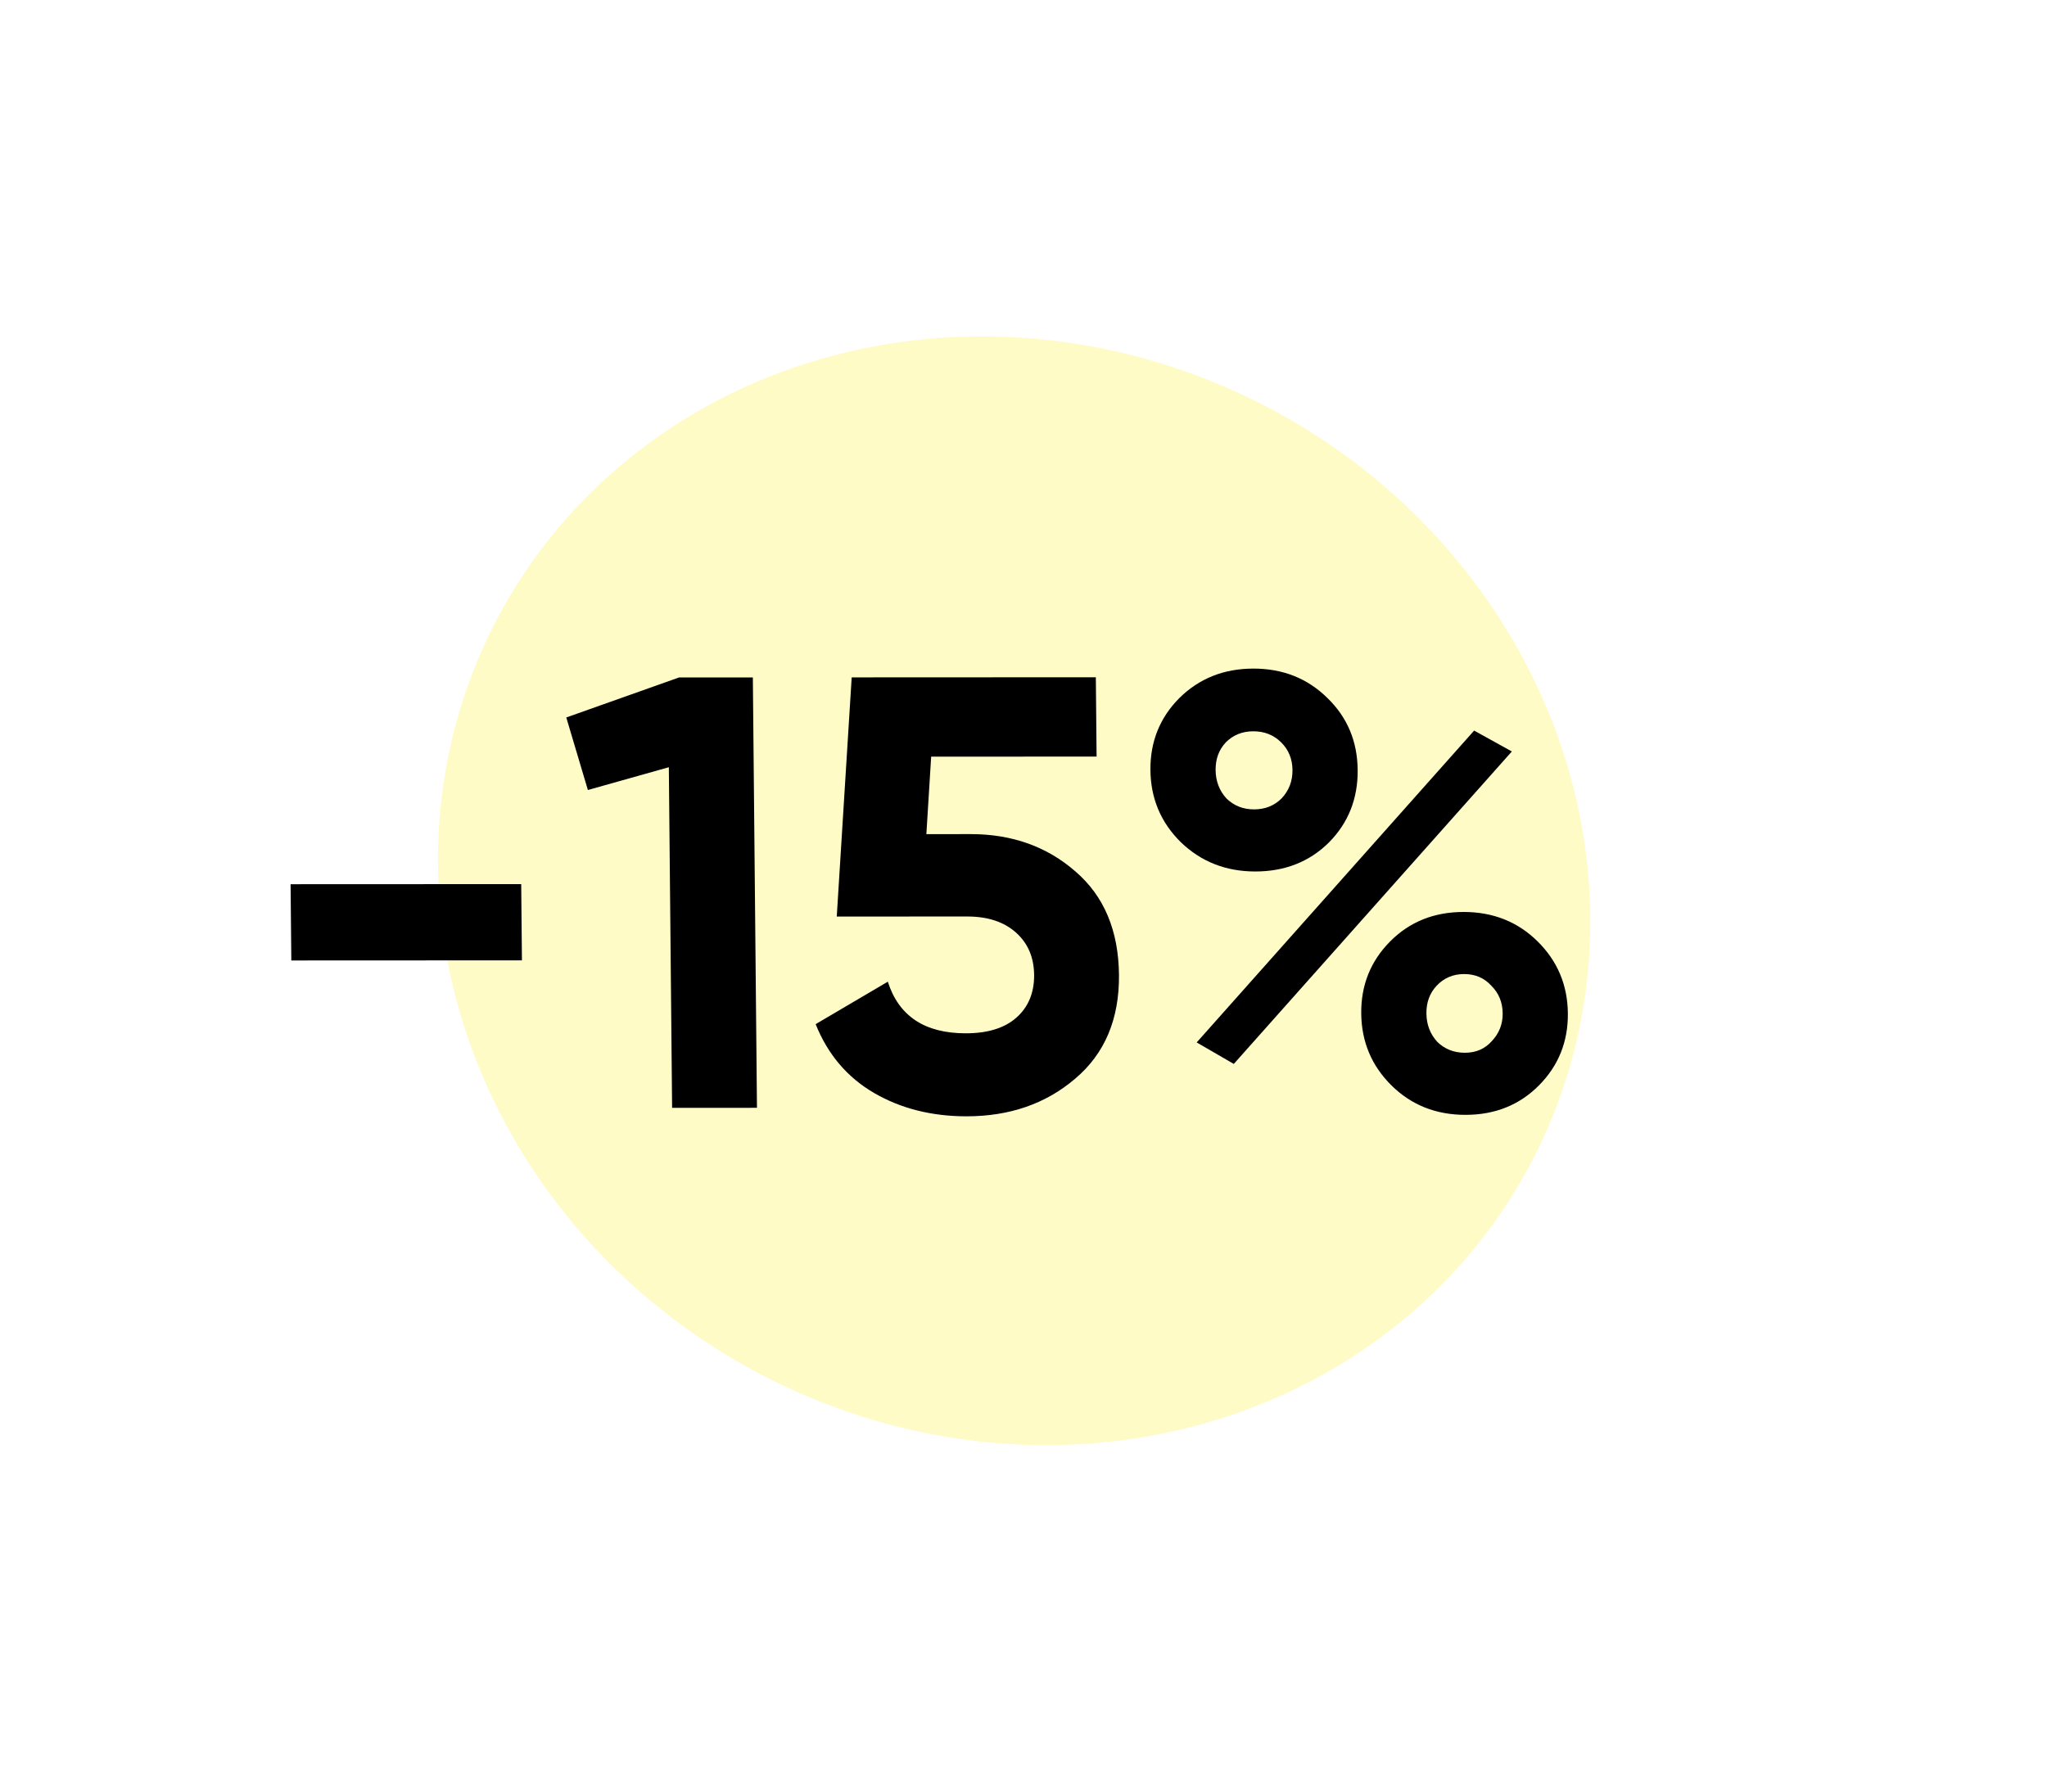 <svg xmlns="http://www.w3.org/2000/svg" width="233" height="204" viewBox="0 0 233 204" fill="none"><g filter="url(#filter0_f_4386_1711)"><ellipse cx="66.498" cy="62.152" rx="66.498" ry="62.152" transform="matrix(0.871 0.491 -0.495 0.869 88.28 14.752)" fill="#FFFBC6"></ellipse></g><path d="M33.159 109.346L33.076 100.666L59.326 100.654L59.409 109.334L33.159 109.346ZM77.293 77.127L85.693 77.123L86.162 126.121L76.502 126.125L76.131 87.347L66.916 89.941L64.457 81.683L77.293 77.127ZM110.484 94.961C115.198 94.959 119.178 96.38 122.425 99.225C125.672 102.023 127.319 105.943 127.368 110.982C127.416 116.022 125.75 119.966 122.371 122.814C119.038 125.662 114.921 127.087 110.021 127.09C106.055 127.091 102.546 126.206 99.496 124.435C96.446 122.663 94.227 120.051 92.841 116.598L101.055 111.764C102.306 115.684 105.264 117.642 109.931 117.64C112.404 117.639 114.312 117.055 115.654 115.888C117.043 114.674 117.727 113.04 117.708 110.987C117.688 108.98 116.996 107.371 115.631 106.158C114.266 104.945 112.417 104.339 110.084 104.341L95.244 104.347L96.944 77.118L124.734 77.105L124.82 86.135L105.99 86.143L105.444 94.963L110.484 94.961ZM151.256 95.922C149.037 98.116 146.248 99.214 142.888 99.216C139.528 99.217 136.693 98.099 134.385 95.86C132.124 93.621 130.978 90.891 130.947 87.672C130.916 84.452 132.01 81.721 134.229 79.481C136.494 77.24 139.307 76.118 142.667 76.117C146.027 76.115 148.837 77.234 151.099 79.473C153.36 81.665 154.506 84.394 154.537 87.661C154.568 90.927 153.475 93.681 151.256 95.922ZM136.214 118.678L167.794 83.175L172.087 85.553L140.437 121.126L136.214 118.678ZM139.588 90.888C140.436 91.727 141.49 92.147 142.75 92.146C144.01 92.145 145.056 91.725 145.888 90.885C146.719 89.998 147.129 88.924 147.117 87.664C147.105 86.404 146.675 85.355 145.827 84.515C144.979 83.675 143.925 83.256 142.665 83.256C141.405 83.257 140.359 83.677 139.527 84.518C138.742 85.358 138.355 86.408 138.367 87.668C138.379 88.928 138.786 90.001 139.588 90.888ZM175.18 123.56C172.962 125.801 170.173 126.922 166.813 126.923C163.453 126.925 160.642 125.806 158.38 123.568C156.119 121.329 154.973 118.599 154.942 115.379C154.911 112.16 156.005 109.429 158.224 107.188C160.442 104.947 163.232 103.826 166.592 103.825C169.952 103.823 172.762 104.942 175.024 107.181C177.285 109.419 178.431 112.149 178.462 115.369C178.493 118.588 177.399 121.319 175.18 123.56ZM163.583 118.595C164.431 119.435 165.485 119.854 166.745 119.854C168.005 119.853 169.027 119.409 169.812 118.522C170.644 117.635 171.054 116.585 171.042 115.372C171.03 114.112 170.6 113.062 169.752 112.223C168.95 111.336 167.919 110.894 166.659 110.894C165.399 110.895 164.354 111.339 163.522 112.226C162.737 113.066 162.35 114.116 162.362 115.376C162.374 116.636 162.781 117.709 163.583 118.595Z" fill="black"></path><defs><filter id="filter0_f_4386_1711" x="34.85" y="23.294" width="161.18" height="156.258" filterUnits="userSpaceOnUse" color-interpolation-filters="sRGB"><feGaussianBlur stdDeviation="7.5"></feGaussianBlur></filter></defs></svg>